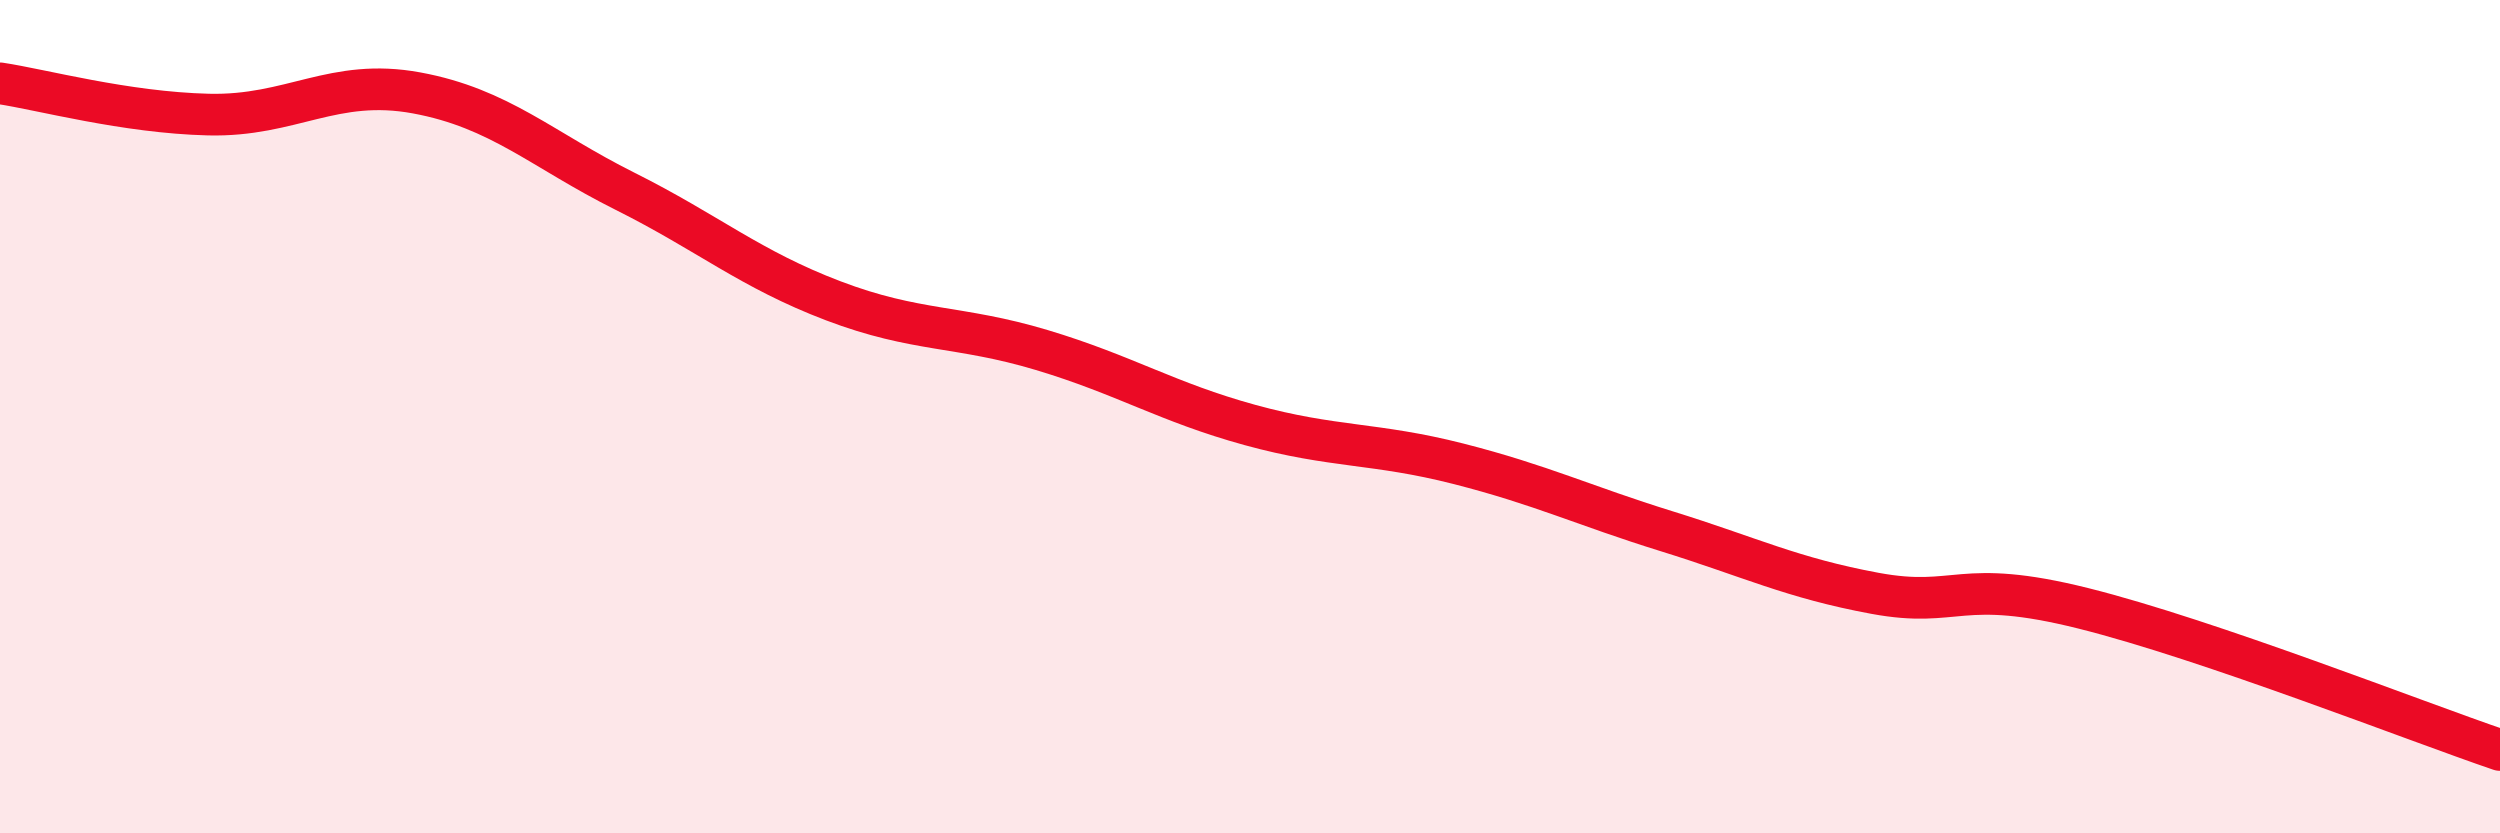 
    <svg width="60" height="20" viewBox="0 0 60 20" xmlns="http://www.w3.org/2000/svg">
      <path
        d="M 0,2 C 1,2.15 3,2.7 5,2.75 C 7,2.8 8,1.86 10,2.23 C 12,2.6 13,3.59 15,4.59 C 17,5.59 18,6.46 20,7.22 C 22,7.98 23,7.8 25,8.4 C 27,9 28,9.65 30,10.2 C 32,10.75 33,10.62 35,11.13 C 37,11.64 38,12.13 40,12.75 C 42,13.37 43,13.87 45,14.24 C 47,14.61 47,13.85 50,14.6 C 53,15.35 58,17.32 60,18L60 20L0 20Z"
        fill="#EB0A25"
        opacity="0.1"
        stroke-linecap="round"
        stroke-linejoin="round"
      />
      <path
        d="M 0,2 C 1,2.15 3,2.7 5,2.75 C 7,2.8 8,1.86 10,2.23 C 12,2.6 13,3.59 15,4.59 C 17,5.59 18,6.46 20,7.22 C 22,7.98 23,7.8 25,8.4 C 27,9 28,9.65 30,10.2 C 32,10.75 33,10.62 35,11.13 C 37,11.64 38,12.13 40,12.75 C 42,13.37 43,13.87 45,14.24 C 47,14.61 47,13.85 50,14.6 C 53,15.35 58,17.32 60,18"
        stroke="#EB0A25"
        stroke-width="1"
        fill="none"
        stroke-linecap="round"
        stroke-linejoin="round"
      />
    </svg>
  